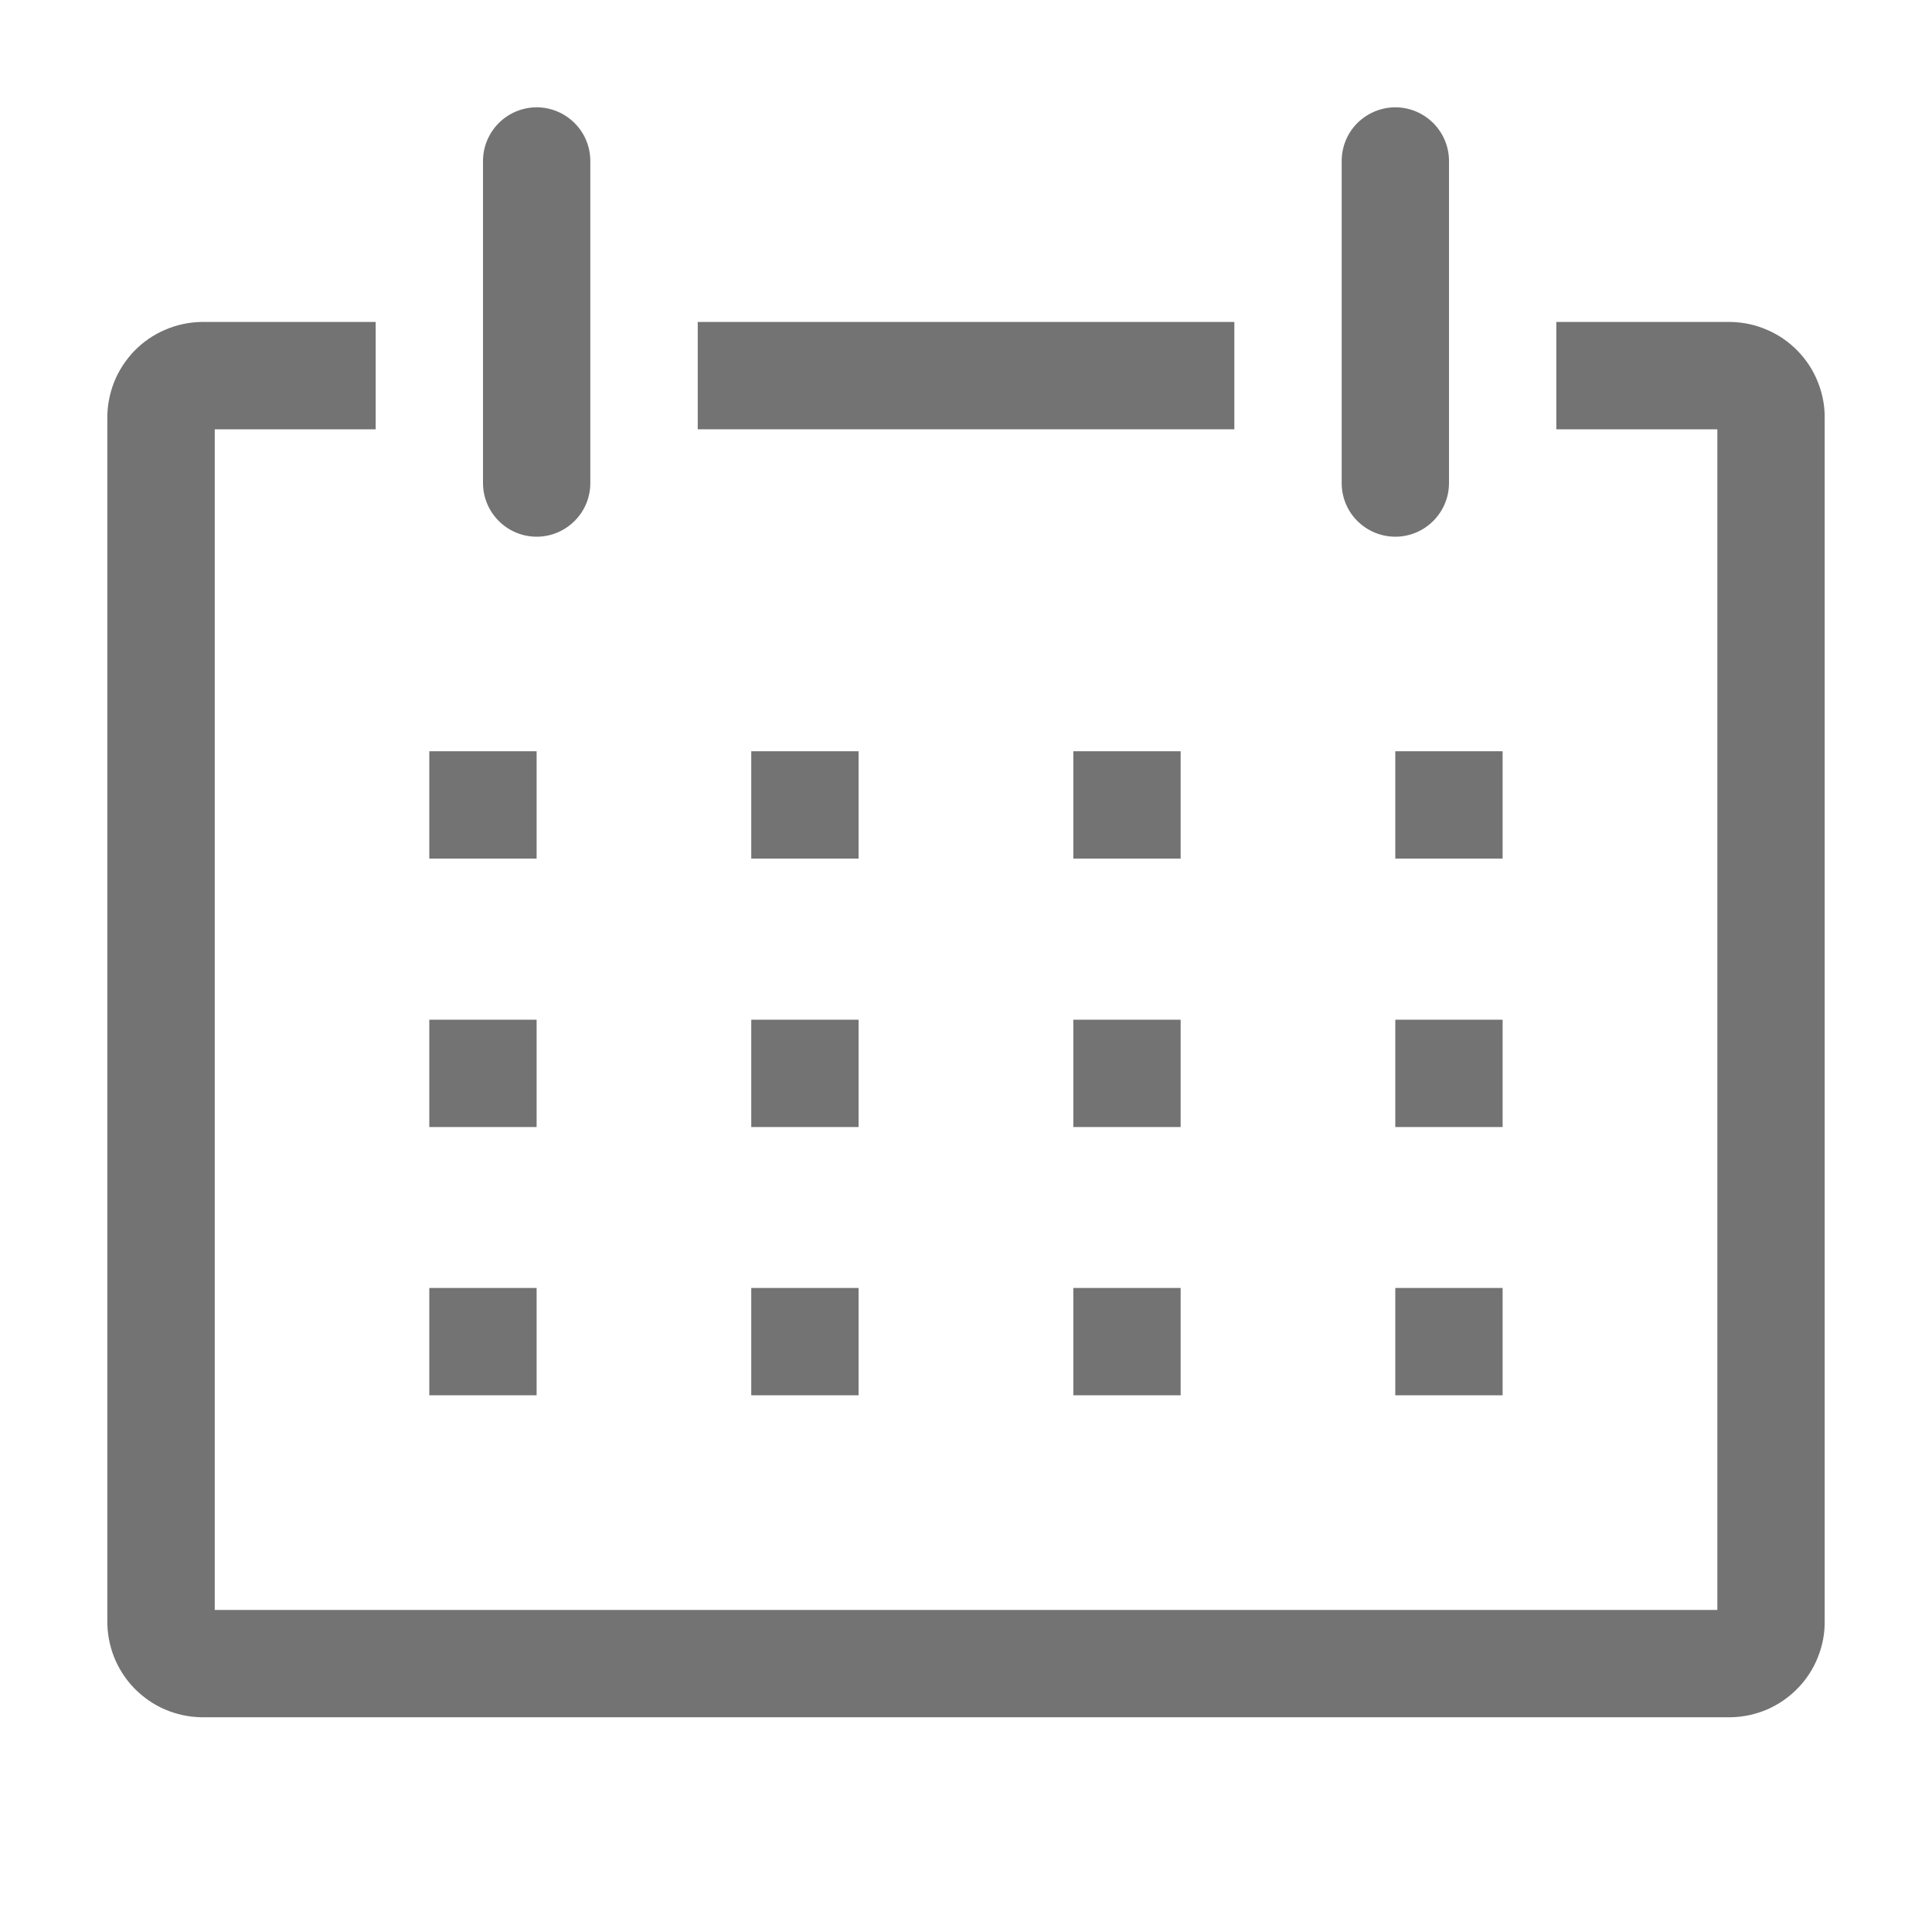 <svg width="20" height="20" viewBox="0 0 20 20" fill="none" xmlns="http://www.w3.org/2000/svg">
<g clip-path="url(#clip0_743_3850)">
<path d="M17.917 3.333H16.111V4.444H17.778V16.666H2.223V4.444H3.889V3.333H2.084C1.954 3.335 1.826 3.363 1.707 3.415C1.587 3.466 1.48 3.541 1.389 3.634C1.299 3.728 1.228 3.838 1.18 3.959C1.133 4.08 1.109 4.209 1.111 4.339V16.772C1.109 16.902 1.133 17.031 1.18 17.152C1.228 17.272 1.299 17.383 1.389 17.476C1.48 17.569 1.587 17.644 1.707 17.696C1.826 17.747 1.954 17.775 2.084 17.777H17.917C18.047 17.775 18.175 17.747 18.294 17.696C18.413 17.644 18.521 17.569 18.611 17.476C18.702 17.383 18.773 17.272 18.82 17.152C18.868 17.031 18.892 16.902 18.889 16.772V4.339C18.892 4.209 18.868 4.08 18.82 3.959C18.773 3.838 18.702 3.728 18.611 3.634C18.521 3.541 18.413 3.466 18.294 3.415C18.175 3.363 18.047 3.335 17.917 3.333Z" fill="#737373"/>
<path d="M4.444 7.777H5.555V8.888H4.444V7.777Z" fill="#737373"/>
<path d="M7.777 7.777H8.888V8.888H7.777V7.777Z" fill="#737373"/>
<path d="M11.111 7.777H12.222V8.888H11.111V7.777Z" fill="#737373"/>
<path d="M14.444 7.777H15.555V8.888H14.444V7.777Z" fill="#737373"/>
<path d="M4.444 10.556H5.555V11.667H4.444V10.556Z" fill="#737373"/>
<path d="M7.777 10.556H8.888V11.667H7.777V10.556Z" fill="#737373"/>
<path d="M11.111 10.556H12.222V11.667H11.111V10.556Z" fill="#737373"/>
<path d="M14.444 10.556H15.555V11.667H14.444V10.556Z" fill="#737373"/>
<path d="M4.444 13.333H5.555V14.444H4.444V13.333Z" fill="#737373"/>
<path d="M7.777 13.333H8.888V14.444H7.777V13.333Z" fill="#737373"/>
<path d="M11.111 13.333H12.222V14.444H11.111V13.333Z" fill="#737373"/>
<path d="M14.444 13.333H15.555V14.444H14.444V13.333Z" fill="#737373"/>
<path d="M5.556 5.556C5.703 5.556 5.844 5.497 5.948 5.393C6.053 5.289 6.111 5.148 6.111 5V1.667C6.111 1.52 6.053 1.378 5.948 1.274C5.844 1.17 5.703 1.111 5.556 1.111C5.408 1.111 5.267 1.17 5.163 1.274C5.059 1.378 5 1.52 5 1.667V5C5 5.148 5.059 5.289 5.163 5.393C5.267 5.497 5.408 5.556 5.556 5.556Z" fill="#737373"/>
<path d="M14.444 5.556C14.592 5.556 14.733 5.497 14.837 5.393C14.941 5.289 15 5.148 15 5V1.667C15 1.52 14.941 1.378 14.837 1.274C14.733 1.17 14.592 1.111 14.444 1.111C14.297 1.111 14.156 1.17 14.051 1.274C13.947 1.378 13.889 1.52 13.889 1.667V5C13.889 5.148 13.947 5.289 14.051 5.393C14.156 5.497 14.297 5.556 14.444 5.556Z" fill="#737373"/>
<path d="M7.223 3.333H12.778V4.444H7.223V3.333Z" fill="#737373"/>
</g>
<defs>
<clipPath id="clip0_743_3850">
<rect width="20" height="20" fill="white"/>
</clipPath>
</defs>
</svg>
